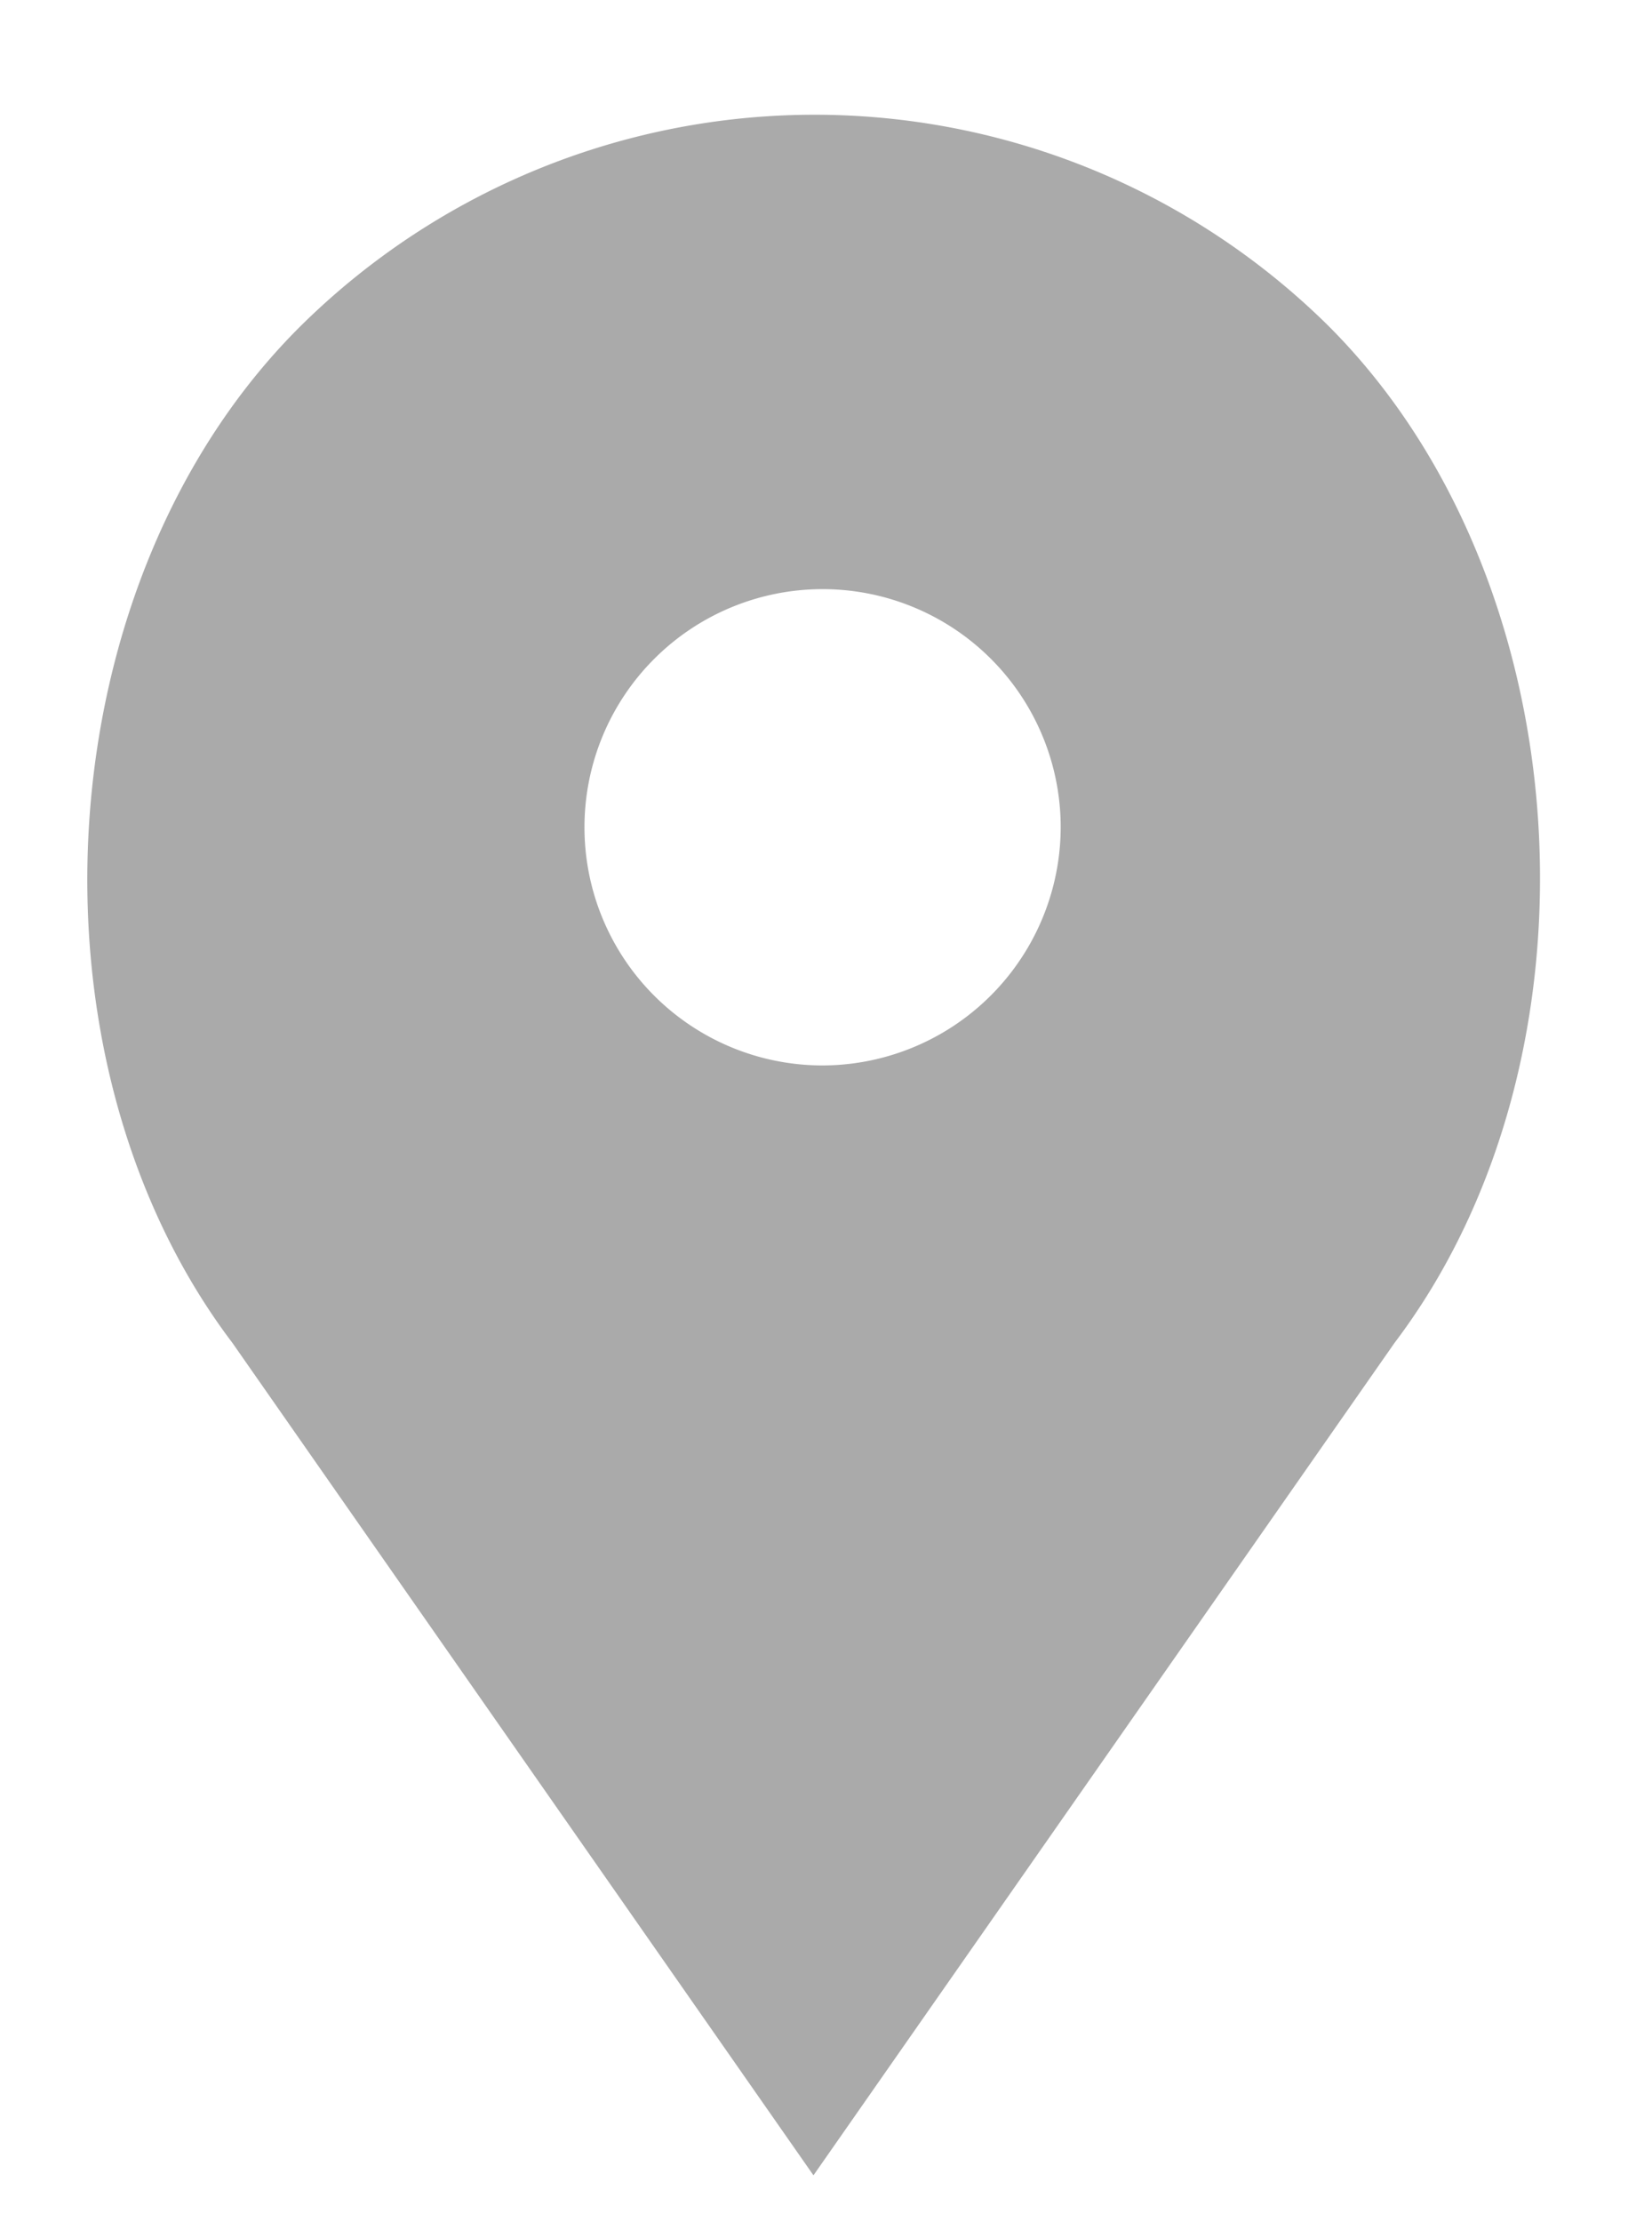 <svg xmlns="http://www.w3.org/2000/svg" viewBox="0 0 29 39"><path d="M23.3 5.7a12.83 12.83 0 0 0-18 0C.78 10.16.27 18.54 4.08 23.57l10.2 14.61 10.2-14.61c3.81-5.03 3.31-13.41-1.18-17.87m-8.89 13a4.18 4.18 0 1 1 4.21-4.18 4.19 4.19 0 0 1-4.22 4.18Z" data-name="recherche dates - copie" style="fill:#aaa"/></svg>